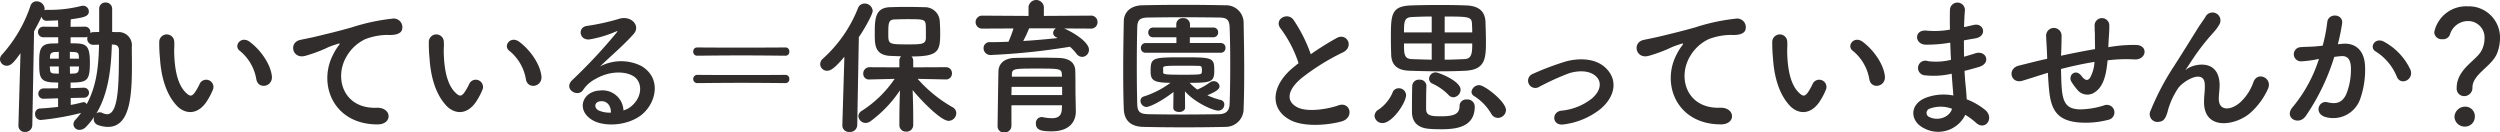 <svg id="title_03_pc" xmlns="http://www.w3.org/2000/svg" xmlns:xlink="http://www.w3.org/1999/xlink" width="466.401" height="24.717" viewBox="0 0 466.401 24.717">
  <defs>
    <clipPath id="clip-path">
      <rect id="長方形_24" data-name="長方形 24" width="466.401" height="24.717" fill="none"/>
    </clipPath>
  </defs>
  <g id="グループ_40" data-name="グループ 40" transform="translate(0 0)" clip-path="url(#clip-path)">
    <path id="パス_221" data-name="パス 221" d="M10.834,18.226l-2.612.082H8.166a.932.932,0,0,1-1.018-.934.991.991,0,0,1,1.073-.99l2.612-.028.028-1.072c-.386,0-.743-.03-1.073-.03-2.475-.108-2.475-1.237-2.475-3.874,0-2.254.248-3.328,2.393-3.383.384,0,.769-.026,1.155-.026V6.842H8.14a.991.991,0,1,1,0-1.978l2.721.028c0-.441-.028-.853-.028-1.211-.934.056-1.678.056-2.036.082H8.745a.944.944,0,0,1-.99-.769q-.662,1.4-1.4,2.721l-.33,17.543A1.29,1.29,0,0,1,4.673,24.5a1.154,1.154,0,0,1-1.237-1.185v-.054L3.823,9.812C2.749,11.3,2.117,12.15,1.266,12.15A1.25,1.25,0,0,1,0,10.939a1.31,1.31,0,0,1,.386-.879A25.89,25.89,0,0,0,5.691.96,1.174,1.174,0,0,1,6.82.133,1.5,1.5,0,0,1,8.331,1.509a1.441,1.441,0,0,1-.056.3,1.107,1.107,0,0,1,.441-.083h.467A23.881,23.881,0,0,0,15.205.986a1.191,1.191,0,0,1,.3-.026,1.074,1.074,0,0,1,1.073,1.072c0,.99-1.211,1.155-3.383,1.457,0,.412-.028.879-.028,1.4l2.64-.028a.986.986,0,0,1,1.046,1.018v.165a1.13,1.13,0,0,1,.632-.165l1.018-.03V1.564A1.145,1.145,0,0,1,19.688.354a1.175,1.175,0,0,1,1.237,1.211V5.852l.962.03a2.46,2.46,0,0,1,2.7,2.777c0,1.072.026,2.254.026,3.409,0,5.856-.384,11.492-4.481,11.492a5.5,5.5,0,0,1-1.869-.356,1.136,1.136,0,0,1-.771-1.1,1.269,1.269,0,0,1,.082-.439,12.526,12.526,0,0,1-1.539,1.9,1.675,1.675,0,0,1-1.183.551,1.107,1.107,0,0,1-1.155-1.046,1.308,1.308,0,0,1,.386-.853,15.179,15.179,0,0,0,1.046-1.264,49.793,49.793,0,0,1-7.534,1.32,1.062,1.062,0,0,1-1.046-1.127.952.952,0,0,1,.881-1.018c1.1-.056,2.282-.163,3.409-.3Zm.137-5.94H9.293c0,.193.028.358.028.495.056.66.193.8.962.825.221,0,.467.026.688.026Zm0-2.721c-.247,0-.495.028-.716.028-.851.054-.907.467-.934.96v.276h1.65Zm3.739.881c-.028-.6-.165-.827-.934-.853-.221,0-.495-.028-.743-.028V10.83h1.706Zm-1.678,1.841.028,1.346c.248,0,.495-.026.743-.026.6-.028.879-.247.907-.853,0-.165.028-.3.028-.467Zm.165,5.884v1.292c.825-.137,1.568-.33,2.254-.495a.375.375,0,0,1,.167-.026.628.628,0,0,1,.549.384c1.924-3.493,2.226-7.369,2.31-11.108-.33,0-.66.028-.99.028h-.056A1.109,1.109,0,0,1,16.277,7.09a1.379,1.379,0,0,1,.056-.358.974.974,0,0,1-.523.109H13.17V7.971c2.668,0,3.6,0,3.6,3.493,0,3.435-.412,3.821-3.6,3.821V16.33l2.421-.083h.028a.937.937,0,1,1-.028,1.869Zm4.757,2.914a.871.871,0,0,1,.632-.247,1.09,1.09,0,0,1,.495.109,2.047,2.047,0,0,0,.881.248c2.145,0,2.226-5.5,2.226-11.933,0-.771-.412-1.018-.934-1.046-.137,0-.248-.028-.386-.028-.137,4.29-.577,9.047-2.914,12.9" transform="translate(0 0.114)" fill="#302d2c"/>
    <path id="パス_222" data-name="パス 222" d="M19.273,16.74c-1.98-2.145-2.886-5.333-3.107-8.8a27.429,27.429,0,0,1-.137-3.051,1.4,1.4,0,1,1,2.8-.028c.056,1.072-.056,1.129,0,2.391.109,2.888.632,5.612,2.173,7.095.714.686,1.072.769,1.676-.056a10.864,10.864,0,0,0,.908-1.622,1.35,1.35,0,0,1,2.5.99,12.58,12.58,0,0,1-1.072,2.117c-1.759,2.86-4.206,2.612-5.747.962M34.149,11.9A8.669,8.669,0,0,0,31.1,6.568c-1.32-.908.165-2.944,1.815-1.706,1.952,1.457,3.849,4.041,4.125,6.379.219,2.008-2.5,2.556-2.888.66" transform="translate(13.68 2.946)" fill="#302d2c"/>
    <path id="パス_223" data-name="パス 223" d="M37.035,8.429A9.486,9.486,0,0,1,37.915,7c.439-.578.3-.549-.222-.386-2.061.66-1.592.66-3.463,1.376-.881.328-1.65.6-2.475.825-2.419.658-3.135-2.5-.934-2.972.577-.135,2.171-.438,3.051-.658,1.348-.33,3.739-.881,6.544-1.676a36.923,36.923,0,0,1,7.506-1.622A1.621,1.621,0,0,1,49.793,4c-.167.467-.771,1.018-2.7.908A11.85,11.85,0,0,0,43,5.68,7.914,7.914,0,0,0,39.482,8.9c-2.419,4.043-.578,9.816,5.582,9.6,2.886-.111,3.051,3.133.137,3.105-8.3-.026-11.164-7.643-8.166-13.17" transform="translate(25.189 1.606)" fill="#302d2c"/>
    <path id="パス_224" data-name="パス 224" d="M46.4,16.74c-1.98-2.145-2.886-5.333-3.107-8.8a27.429,27.429,0,0,1-.137-3.051,1.4,1.4,0,1,1,2.8-.028c.056,1.072-.056,1.129,0,2.391.109,2.888.632,5.612,2.173,7.095.714.686,1.072.769,1.676-.056a10.863,10.863,0,0,0,.908-1.622,1.35,1.35,0,0,1,2.5.99,12.581,12.581,0,0,1-1.072,2.117c-1.759,2.86-4.206,2.612-5.747.962M61.278,11.9a8.669,8.669,0,0,0-3.051-5.333c-1.32-.908.165-2.944,1.815-1.706C61.993,6.32,63.89,8.9,64.166,11.242c.219,2.008-2.5,2.556-2.888.66" transform="translate(36.844 2.946)" fill="#302d2c"/>
    <path id="パス_225" data-name="パス 225" d="M68.993,18.161c2.008-1.787,1.924-4.4.358-5.443-1.429-.964-4.4-1.155-7.176.467a6.049,6.049,0,0,0-2.31,2.061c-.99,1.457-3.739-.165-2.034-1.841a97.791,97.791,0,0,0,8.3-8.882c.3-.386.026-.276-.193-.165a21.9,21.9,0,0,1-4.62,1.4c-2.171.467-2.584-2.256-.714-2.475A42.63,42.63,0,0,0,66.655,1.94c2.2-.632,4.015,1.318,2.64,2.859-.879.99-1.98,2.063-3.079,3.079s-2.2,2.008-3.189,2.97a8.42,8.42,0,0,1,7.725-.082c3.96,2.364,2.668,7.2-.219,9.293-2.723,1.95-7.011,2.061-9.1.688-2.916-1.9-1.622-5.306,1.622-5.417A3.9,3.9,0,0,1,67.4,19.042a3.7,3.7,0,0,0,1.594-.881m-5.856-.825c-1.209.111-1.264,1.238-.386,1.706a4.968,4.968,0,0,0,2.31.413c.028-1.266-.714-2.228-1.924-2.119" transform="translate(48.912 1.552)" fill="#302d2c"/>
    <path id="パス_226" data-name="パス 226" d="M78.674,6.26c-2.721,0-5.445.028-8.222.056a.718.718,0,0,1-.688-.771.718.718,0,0,1,.688-.769c2.749.028,5.472.028,8.222.028S84.2,4.8,87,4.775a.7.7,0,0,1,.688.769A.7.7,0,0,1,87,6.316c-2.833-.028-5.582-.056-8.331-.056m0,5.115c-2.721,0-5.445.028-8.222.054a.774.774,0,0,1,0-1.539c2.749.028,5.472.028,8.222.028S84.2,9.918,87,9.89a.7.7,0,0,1,.688.769.7.7,0,0,1-.688.769c-2.833-.026-5.582-.054-8.331-.054" transform="translate(59.566 4.077)" fill="#302d2c"/>
    <path id="パス_227" data-name="パス 227" d="M87.052,10.281c-1.87,2.254-2.64,2.614-3.216,2.614a1.264,1.264,0,0,1-1.294-1.238,1.343,1.343,0,0,1,.469-.99,24.98,24.98,0,0,0,6.57-9.43A1.322,1.322,0,0,1,90.819.356a1.483,1.483,0,0,1,1.513,1.376c0,.6-1.4,3.161-2.584,4.894l-.3,16.442a1.314,1.314,0,0,1-1.431,1.238,1.216,1.216,0,0,1-1.348-1.185v-.054ZM106,14.517l-5.28-.111a25.064,25.064,0,0,0,6.544,5.306,1.249,1.249,0,0,1,.66,1.1,1.454,1.454,0,0,1-1.429,1.429c-1.485,0-5.361-4.069-6.709-5.747.054,1.622.109,3.411.109,5.526v1.018a1.228,1.228,0,0,1-1.32,1.211,1.2,1.2,0,0,1-1.264-1.211V22.022c0-2.087.056-3.849.109-5.471A22.925,22.925,0,0,1,91.946,22.3a1.61,1.61,0,0,1-.908.33,1.362,1.362,0,0,1-1.374-1.266,1.207,1.207,0,0,1,.632-.988,21.144,21.144,0,0,0,6.132-5.967l-4.675.111h-.028a1.049,1.049,0,0,1-1.155-1.073,1.162,1.162,0,0,1,1.183-1.211l5.554.028V11a1.117,1.117,0,0,1,.33-.8c-.769-.028-1.511-.056-2.117-.082-2.8-.195-2.8-2.091-2.8-4.1,0-2.8.056-4.84,2.777-4.978.908-.028,1.952-.056,3-.056,1.292,0,2.556.028,3.519.056A2.76,2.76,0,0,1,104.842,3.6c.054.8.083,1.568.083,2.364,0,3.328-.386,4.264-5.361,4.264a1.057,1.057,0,0,1,.328.769v1.264l6.1-.028a1.1,1.1,0,0,1,1.127,1.155,1.091,1.091,0,0,1-1.1,1.129ZM102.23,4.371c-.082-1.073-.413-1.1-3.519-1.1-.853,0-1.678.028-2.31.056-1.155.028-1.155.743-1.155,2.749,0,1.843.082,1.9,3.519,1.9,2.723,0,3.493,0,3.493-1.262,0-1.926,0-2.091-.028-2.338" transform="translate(70.477 0.304)" fill="#302d2c"/>
    <path id="パス_228" data-name="パス 228" d="M114.679,5.308c1.678.688,4.648,2.529,4.648,3.958a1.317,1.317,0,0,1-1.266,1.348,1.416,1.416,0,0,1-1.1-.632,8.587,8.587,0,0,0-1.183-1.264,123.41,123.41,0,0,1-14.736,1.541,1.274,1.274,0,0,1-1.376-1.266,1.1,1.1,0,0,1,1.183-1.127c1.127,0,2.31-.028,3.465-.082a22.535,22.535,0,0,0,.934-2.475l-5.8.026a1.21,1.21,0,1,1,0-2.417l8.607.054V1.292a1.437,1.437,0,0,1,2.859,0V2.97l8.744-.054a1.181,1.181,0,0,1,1.264,1.209,1.181,1.181,0,0,1-1.264,1.209Zm2.2,15.452v.056c0,1.622-.936,3.684-4.538,3.684-1.869,0-2.914-.221-2.914-1.457a1.106,1.106,0,0,1,1.073-1.209.71.71,0,0,1,.219.026,9.138,9.138,0,0,0,1.678.193c1.046,0,1.815-.358,1.869-1.676,0-.222.03-.469.03-.743h-9.432v3.849a1.271,1.271,0,0,1-1.346,1.237,1.158,1.158,0,0,1-1.238-1.209c0-.274.137-9.87.165-10.337.056-1.073.853-2.31,3.053-2.367,1.29-.026,2.914-.054,4.509-.054,1.32,0,2.612.028,3.739.054,2.2.083,2.97,1.1,3.025,2.338.054,1.266.026,3.658.054,4.759ZM114.321,16.2h-9.43c0,.495-.028,1.018-.028,1.541h9.458Zm-.056-2.31c-.026-1.073-.465-1.1-4.453-1.1-4.481,0-4.813,0-4.866,1.1V14.3H114.3Zm-6.1-8.605a24.026,24.026,0,0,1-1.1,2.364c2.2-.137,4.344-.328,6.407-.549a2.716,2.716,0,0,1-.276-.165.886.886,0,0,1-.551-.769,1.049,1.049,0,0,1,.525-.881Z" transform="translate(83.83 0)" fill="#302d2c"/>
    <path id="パス_229" data-name="パス 229" d="M132.117,23.254c-2.419.057-5.029.083-7.643.083s-5.222-.026-7.7-.083c-2.393-.054-3.548-1.264-3.63-3.3-.083-2.061-.111-4.62-.111-7.232,0-3.189.056-6.488.111-9.182.028-1.761,1.348-2.916,3.409-2.972,2.391-.054,5-.082,7.671-.082s5.361.028,7.945.082a3.255,3.255,0,0,1,3.328,3.19c.054,2.8.109,5.993.109,9.047,0,2.529-.028,4.976-.109,7.065a3.345,3.345,0,0,1-3.383,3.381M133,11.79c0-2.475-.028-4.924-.109-7.067-.056-1.566-.606-1.843-1.952-1.871-2.063-.026-4.427-.054-6.737-.054-2.338,0-4.592.028-6.516.054-1.566.028-2.008.467-2.034,1.871-.056,2.226-.083,4.783-.083,7.286s.028,4.95.083,7.011c.054,1.568.6,1.843,2.308,1.871,1.9.028,3.988.054,6.186.054,2.173,0,4.455-.026,6.681-.054,1.54-.028,2.008-.742,2.063-1.952.082-2.2.109-4.673.109-7.148m-10.585,4.95c-2.777,2.143-4.674,2.8-5.031,2.8a1.173,1.173,0,0,1-1.127-1.155.83.83,0,0,1,.6-.8,16.93,16.93,0,0,0,5-2.556c-3.381,0-3.711-.6-3.711-2.226,0-2.475.386-2.53,5.993-2.53,5.665,0,5.884.056,5.884,2.53,0,2.061-.577,2.226-4.592,2.226a9.033,9.033,0,0,0,1.429,1.264,11.541,11.541,0,0,0,2.365-1.348,1.281,1.281,0,0,1,.66-.219,1.09,1.09,0,0,1,1.127.934c0,.606-.8,1.073-2.282,1.7a13.772,13.772,0,0,0,2.529.881.823.823,0,0,1,.634.853,1.122,1.122,0,0,1-1.1,1.125c-1.046,0-4.427-1.539-6.242-3.6l.026,3.053c0,.521-.549.8-1.1.8s-1.1-.248-1.1-.769v-.026Zm-5.2-7.315a.857.857,0,0,1-.881-.907.874.874,0,0,1,.881-.908h5.745V6.538h-4.369a.859.859,0,0,1-.881-.908.872.872,0,0,1,.881-.907h4.344v-.6A1.168,1.168,0,0,1,124.2,2.964a1.191,1.191,0,0,1,1.292,1.155v.6h4.371a.858.858,0,0,1,.881.907.873.873,0,0,1-.881.908h-4.4V7.61h5.775a.857.857,0,0,1,.879.908.872.872,0,0,1-.879.907Zm3.272,3.658c0,.384.386.439,3.876.439,3.163,0,3.272-.056,3.328-.439a1.811,1.811,0,0,0,.026-.413c0-.769-.137-.8-.8-.8-.851-.03-2.117-.03-3.326-.03-2.8,0-3.079.083-3.107.386Z" transform="translate(96.513 0.418)" fill="#302d2c"/>
    <path id="パス_230" data-name="パス 230" d="M129.356,3.983c-1.429-1.759,1.264-3.244,2.364-1.676a27.822,27.822,0,0,1,3.218,6.407,52.345,52.345,0,0,1,4.839-3.025c1.869-1.046,3.3,1.594,1.183,2.666a41.486,41.486,0,0,0-7.81,4.866c-2.721,2.31-2.8,4.373-.66,5.417,1.926.964,5.858.248,7.508-.356,2.308-.881,3.133,2.282.686,2.968-2.171.606-6.763,1.157-9.484-.219-3.96-2.008-3.795-6.461.66-10.009.274-.219.521-.439.8-.632a22.394,22.394,0,0,0-3.3-6.407" transform="translate(109.602 1.404)" fill="#302d2c"/>
    <path id="パス_231" data-name="パス 231" d="M138.326,21.18a1.474,1.474,0,0,1,.825-1.209,7.45,7.45,0,0,0,2.5-3.025,1.2,1.2,0,0,1,1.183-.907A1.319,1.319,0,0,1,144.21,17.3c0,1.457-2.584,5.224-4.371,5.224a1.446,1.446,0,0,1-1.513-1.348m12.317-8.3c-2.034,0-4.1-.056-5.828-.109-1.978-.083-3.3-.825-3.381-2.972-.028-.934-.056-1.978-.056-3,0-4.453,0-6.075,3.767-6.212C146.685.53,148.581.5,150.424.5s3.656.026,5.031.083c2.061.082,3.491.879,3.574,3.105.028,1.072.083,2.365.083,3.6,0,3.135-.111,5.252-3.739,5.472-1.4.082-3.053.109-4.731.109M148.995,2.649c-1.457,0-2.8.054-3.823.108-1.32.083-1.348.992-1.348,2.86h5.17Zm0,5.031h-5.17c0,1.9,0,2.859,1.431,2.914,1.209.054,2.447.082,3.739.111Zm1.457,16c-.688,0-1.376-.028-2.008-.082q-3.134-.292-3.135-3.218c0-1.211,0-3.548.056-4.838a1.217,1.217,0,0,1,1.346-1.1,1.186,1.186,0,0,1,1.294,1.1V15.6c-.056,1.183-.056,3.381-.056,4.316,0,1.294,1.1,1.35,2.833,1.35,2.584,0,3.409-.551,3.409-1.926a1.22,1.22,0,0,1,1.348-1.209,1.34,1.34,0,0,1,1.483,1.346c0,4.153-4.151,4.208-6.57,4.208m1.676-6.407a9.954,9.954,0,0,0-2.968-2.089,1.012,1.012,0,0,1-.66-.934,1.228,1.228,0,0,1,1.264-1.183c.467,0,4.62,1.594,4.62,3.244a1.437,1.437,0,0,1-1.348,1.4,1.244,1.244,0,0,1-.908-.439m4.427-11.659c0-.63-.028-1.209-.054-1.7-.083-1.211-.634-1.264-5.087-1.264V5.617ZM151.414,7.68v3.025c1.209,0,2.473-.057,3.711-.111,1.4-.056,1.429-1.266,1.429-2.914Zm9.925,13.885a1.435,1.435,0,0,1-1.237-.771,9.632,9.632,0,0,0-3.19-3.3.963.963,0,0,1-.495-.8,1.436,1.436,0,0,1,1.429-1.237c1.073,0,5.005,3.107,5.005,4.648a1.517,1.517,0,0,1-1.513,1.457" transform="translate(118.106 0.43)" fill="#302d2c"/>
    <path id="パス_232" data-name="パス 232" d="M160.458,18.107c-2.173.356-2.393-2.282-.495-2.558a10.8,10.8,0,0,0,5.775-2.308c1.65-1.457,1.731-2.972.907-3.9-1.183-1.348-3.354-1.32-5.143-.8a47.218,47.218,0,0,0-5.636,2.556,1.355,1.355,0,1,1-1.183-2.419,50.565,50.565,0,0,1,6.323-2.364c2.31-.578,5.473-.606,7.4,1.4,2.31,2.391,1.376,5.443-1.127,7.532a13.8,13.8,0,0,1-6.818,2.86" transform="translate(131.293 5.099)" fill="#302d2c"/>
    <path id="パス_233" data-name="パス 233" d="M172.232,8.429A9.485,9.485,0,0,1,173.113,7c.439-.578.3-.549-.221-.386-2.061.66-1.594.66-3.465,1.376-.879.328-1.648.6-2.475.825-2.417.658-3.133-2.5-.934-2.972.578-.135,2.173-.438,3.051-.658,1.348-.33,3.741-.881,6.546-1.676a36.87,36.87,0,0,1,7.506-1.622A1.62,1.62,0,0,1,184.99,4c-.165.467-.769,1.018-2.694.908a11.833,11.833,0,0,0-4.1.769,7.91,7.91,0,0,0-3.52,3.216c-2.419,4.043-.577,9.816,5.582,9.6,2.886-.111,3.053,3.133.137,3.105-8.3-.026-11.162-7.643-8.166-13.17" transform="translate(140.625 1.606)" fill="#302d2c"/>
    <path id="パス_234" data-name="パス 234" d="M181.6,16.74c-1.98-2.145-2.886-5.333-3.107-8.8a27.438,27.438,0,0,1-.137-3.051,1.4,1.4,0,1,1,2.8-.028c.056,1.072-.056,1.129,0,2.391.109,2.888.632,5.612,2.173,7.095.714.686,1.072.769,1.676-.056a10.864,10.864,0,0,0,.908-1.622,1.35,1.35,0,0,1,2.5.99,12.576,12.576,0,0,1-1.072,2.117c-1.759,2.86-4.206,2.612-5.747.962M196.475,11.9a8.67,8.67,0,0,0-3.051-5.333c-1.32-.908.165-2.944,1.815-1.706,1.952,1.457,3.849,4.041,4.125,6.379.219,2.008-2.5,2.556-2.888.66" transform="translate(152.278 2.946)" fill="#302d2c"/>
    <path id="パス_235" data-name="パス 235" d="M199.161,7.777a24.674,24.674,0,0,1-4.318.33c-2.117-.056-2.228-2.914.274-2.612A15.779,15.779,0,0,0,199.38,5.3c-.028-1.457-.028-2.749,0-3.628a1.4,1.4,0,0,1,2.8-.03c-.083.99-.137,2.091-.165,3.19.578-.111,1.209-.276,1.869-.413,1.815-.41,2.558,2.145.165,2.53-.742.109-1.429.247-2.061.358,0,1.018,0,2.034.028,3.051.66-.191,1.348-.386,2.089-.632,2.035-.66,3.079,1.869.632,2.556-.962.276-1.841.525-2.64.716.056.934.111,1.787.193,2.586.082.742.165,1.73.221,2.72a12.91,12.91,0,0,1,3.409,1.952c1.843,1.515.056,4.015-1.678,2.421A12.59,12.59,0,0,0,202.24,21.2a5.61,5.61,0,0,1-7.7,2.5c-2.612-1.294-2.777-4.373.221-5.637a9.3,9.3,0,0,1,5.25-.467c-.028-.578-.082-1.155-.137-1.787-.054-.662-.109-1.431-.165-2.284a14.921,14.921,0,0,1-5,.3,1.367,1.367,0,1,1,.577-2.638,11.789,11.789,0,0,0,4.29-.248c-.056-1.046-.109-2.119-.137-3.19ZM195.613,20.04a.832.832,0,0,0-.082,1.568c1.676.823,3.821,0,4.234-1.541a5.989,5.989,0,0,0-4.152-.028" transform="translate(164.402 0.224)" fill="#302d2c"/>
    <path id="パス_236" data-name="パス 236" d="M208.745,12.179c-2.419.769-3.465,1.1-4.288,1.348-2.173.632-2.916-2.282-.634-2.833,1.238-.3,3.272-.823,4.483-1.1l.769-.165V9.072c-.056-1.594-.137-2.721-.193-3.9a1.444,1.444,0,0,1,2.886-.109c0,.881-.026,2.143-.082,3.437l-.028.358c1.815-.386,4.1-.853,6.353-1.238,0-.825-.03-1.594-.03-2.28a10.731,10.731,0,0,0-.026-1.1c-.028-.219,0-.467-.028-1.072a1.375,1.375,0,0,1,2.749.026c0,.934-.056,1.733-.111,2.5-.026.467-.054,1.018-.082,1.568.248-.028.467-.083.716-.111a26.2,26.2,0,0,1,4.564-.3c2.254.137,1.815,2.831-.413,2.694a26.333,26.333,0,0,0-3.876.056c-.384.028-.742.082-1.127.109-.028.469-.109.964-.165,1.431-.276,1.869-.825,3.572-2.117,4.453a2.393,2.393,0,0,1-3.381-.412,11.336,11.336,0,0,1-1.073-1.457c-.714-1.209.771-2.53,1.843-1.127.8,1.044,1.264.907,1.65.328a6.819,6.819,0,0,0,.8-2.914c-2.282.358-4.427.853-6.242,1.32.028,1.292.056,2.612.137,3.576.221,2.968,1.1,3.9,3.409,3.958a15.321,15.321,0,0,0,4.483-.742,1.409,1.409,0,1,1,.769,2.694,16.539,16.539,0,0,1-5.691.467c-3.6-.384-4.922-2.089-5.306-5.827-.111-.992-.193-2.256-.248-3.411Z" transform="translate(172.841 1.539)" fill="#302d2c"/>
    <path id="パス_237" data-name="パス 237" d="M226.466,17.938c0-1.264.193-2.036.137-3.272-.137-3.051-4.316-.467-5.087.908a14.412,14.412,0,0,0-1.731,3.739c-.495,2.117-1.1,2.254-1.65,2.338a1.453,1.453,0,0,1-1.622-2.119,48.513,48.513,0,0,1,4.4-8.331c1.594-2.475,3.024-4.811,4.371-6.956.467-.769,1.211-1.731,1.513-2.282a1.479,1.479,0,0,1,2.556,1.485,7.409,7.409,0,0,1-.632.962c-.221.276-.495.578-.8.934A39.87,39.87,0,0,0,225.009,9c-.716,1.018-1.264,1.9-1.871,2.8-.191.276-.109.222.083.057.99-.881,5.747-2.173,6.131,2.475.083,1.072-.137,2.006-.137,3.022,0,2.449,2.364,2.147,3.988.69a9.338,9.338,0,0,0,2.5-3.85c.8-2.034,3.685-.632,2.64,1.431a13.358,13.358,0,0,1-3.463,4.564c-2.97,2.338-8.47,2.942-8.415-2.256" transform="translate(184.722 1.06)" fill="#302d2c"/>
    <path id="パス_238" data-name="パス 238" d="M240.3,6.83c2.31-.191,4.069,1.155,4.178,4.234a16.359,16.359,0,0,1-.934,6.132,5.328,5.328,0,0,1-6.461,3.3c-2.173-.634-1.292-3.163.386-2.749,1.566.384,2.721.137,3.491-1.485a12.287,12.287,0,0,0,.881-4.757c0-1.678-.578-2.475-1.843-2.365-.412.028-.825.083-1.264.137A40.48,40.48,0,0,1,233.4,20.33c-1.32,1.871-4.179.276-2.391-1.73a26.547,26.547,0,0,0,4.866-8.937l-.33.056a18.6,18.6,0,0,1-2.968.386,1.321,1.321,0,1,1-.083-2.64c.853-.083,1.706-.056,2.7-.137l1.374-.139a29.347,29.347,0,0,0,.853-4.371c.193-1.787,3-1.622,2.777.221a36.536,36.536,0,0,1-.8,3.876Zm10.118,6.188a9.878,9.878,0,0,0-3.932-4.731c-1.348-.742-.137-2.8,1.568-1.813a11.407,11.407,0,0,1,4.894,5.224c.686,1.815-1.787,3.024-2.53,1.32" transform="translate(196.75 1.334)" fill="#302d2c"/>
    <path id="パス_239" data-name="パス 239" d="M249.153,15.87c0-3.493,3.6-5.087,4.592-6.9a4.724,4.724,0,0,0,.6-2.256,3.057,3.057,0,0,0-3.133-3.328,3.5,3.5,0,0,0-3.328,2.558,1.347,1.347,0,0,1-1.4.825,1.366,1.366,0,0,1-1.513-1.32A6.063,6.063,0,0,1,251.188.637a5.824,5.824,0,0,1,6.049,6.023,7.655,7.655,0,0,1-.551,2.749c-.99,2.473-4.592,3.876-4.592,6.377a1.531,1.531,0,0,1-1.539,1.6,1.388,1.388,0,0,1-1.4-1.513m1.485,7.2a1.905,1.905,0,0,1-1.9-1.815,1.987,1.987,0,0,1,1.9-1.9,1.775,1.775,0,0,1,1.9,1.9,1.829,1.829,0,0,1-1.9,1.815" transform="translate(209.165 0.544)" fill="#302d2c"/>
  </g>
</svg>
